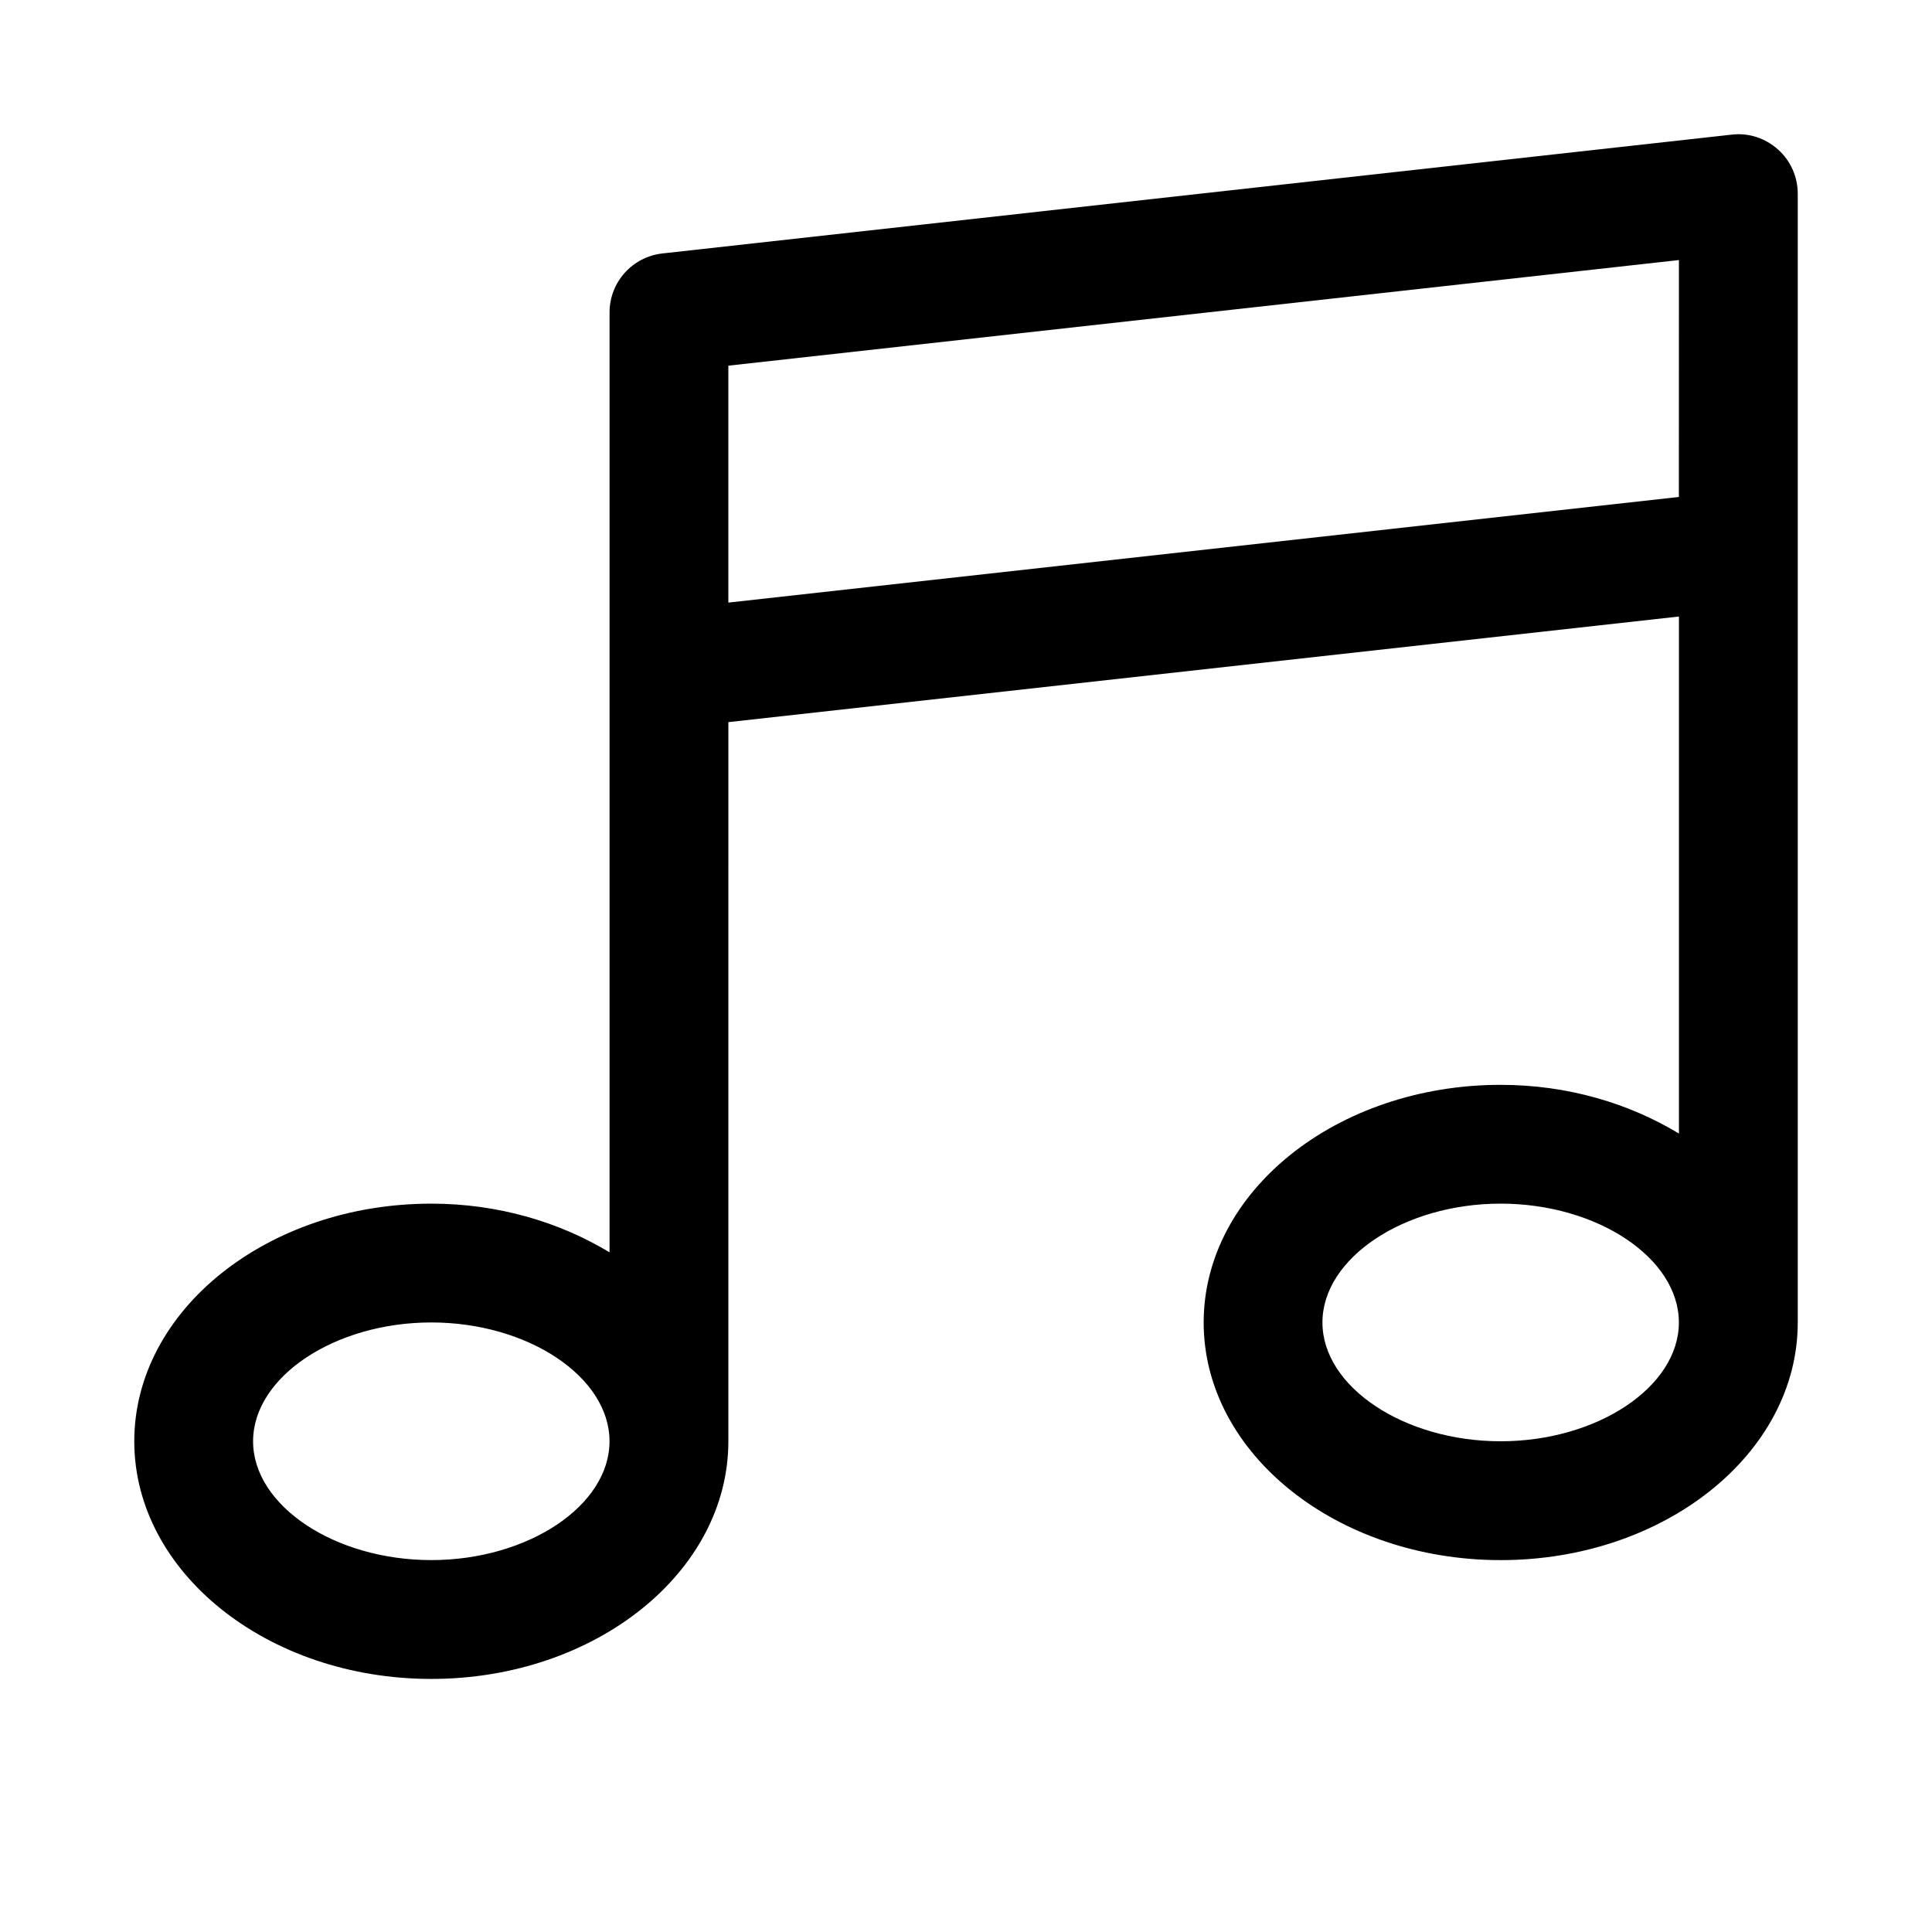 <?xml version="1.0" encoding="UTF-8"?>
<!-- The Best Svg Icon site in the world: iconSvg.co, Visit us! https://iconsvg.co -->
<svg fill="#000000" width="800px" height="800px" version="1.1" viewBox="144 144 512 512" xmlns="http://www.w3.org/2000/svg">
 <path d="m615.17 183.6c-3.352-2.992-7.762-4.457-12.234-3.922l-283.39 31.488c-7.981 0.898-14.008 7.621-14.008 15.648v249.07c-13.195-7.981-29.441-12.906-47.234-12.906-43.406 0-78.719 28.246-78.719 62.977s35.312 62.977 78.719 62.977 78.719-28.246 78.719-62.977l0.004-190.58 251.91-27.992v137.02c-13.195-7.984-29.445-12.91-47.234-12.91-43.406 0-78.719 28.246-78.719 62.977 0 34.73 35.312 62.977 78.719 62.977s78.719-28.246 78.719-62.977v-299.14c0-4.484-1.902-8.754-5.242-11.727zm-356.87 373.84c-25.602 0-47.23-14.422-47.23-31.488 0-17.066 21.633-31.488 47.23-31.488 25.602 0 47.23 14.422 47.23 31.488 0.004 17.066-21.629 31.488-47.23 31.488zm283.39-31.488c-25.602 0-47.23-14.422-47.23-31.488 0-17.066 21.633-31.488 47.23-31.488 25.602 0 47.23 14.422 47.23 31.488 0 17.07-21.633 31.488-47.23 31.488zm47.23-250.25-251.9 27.992v-62.785l251.91-27.992z"/>
</svg>
